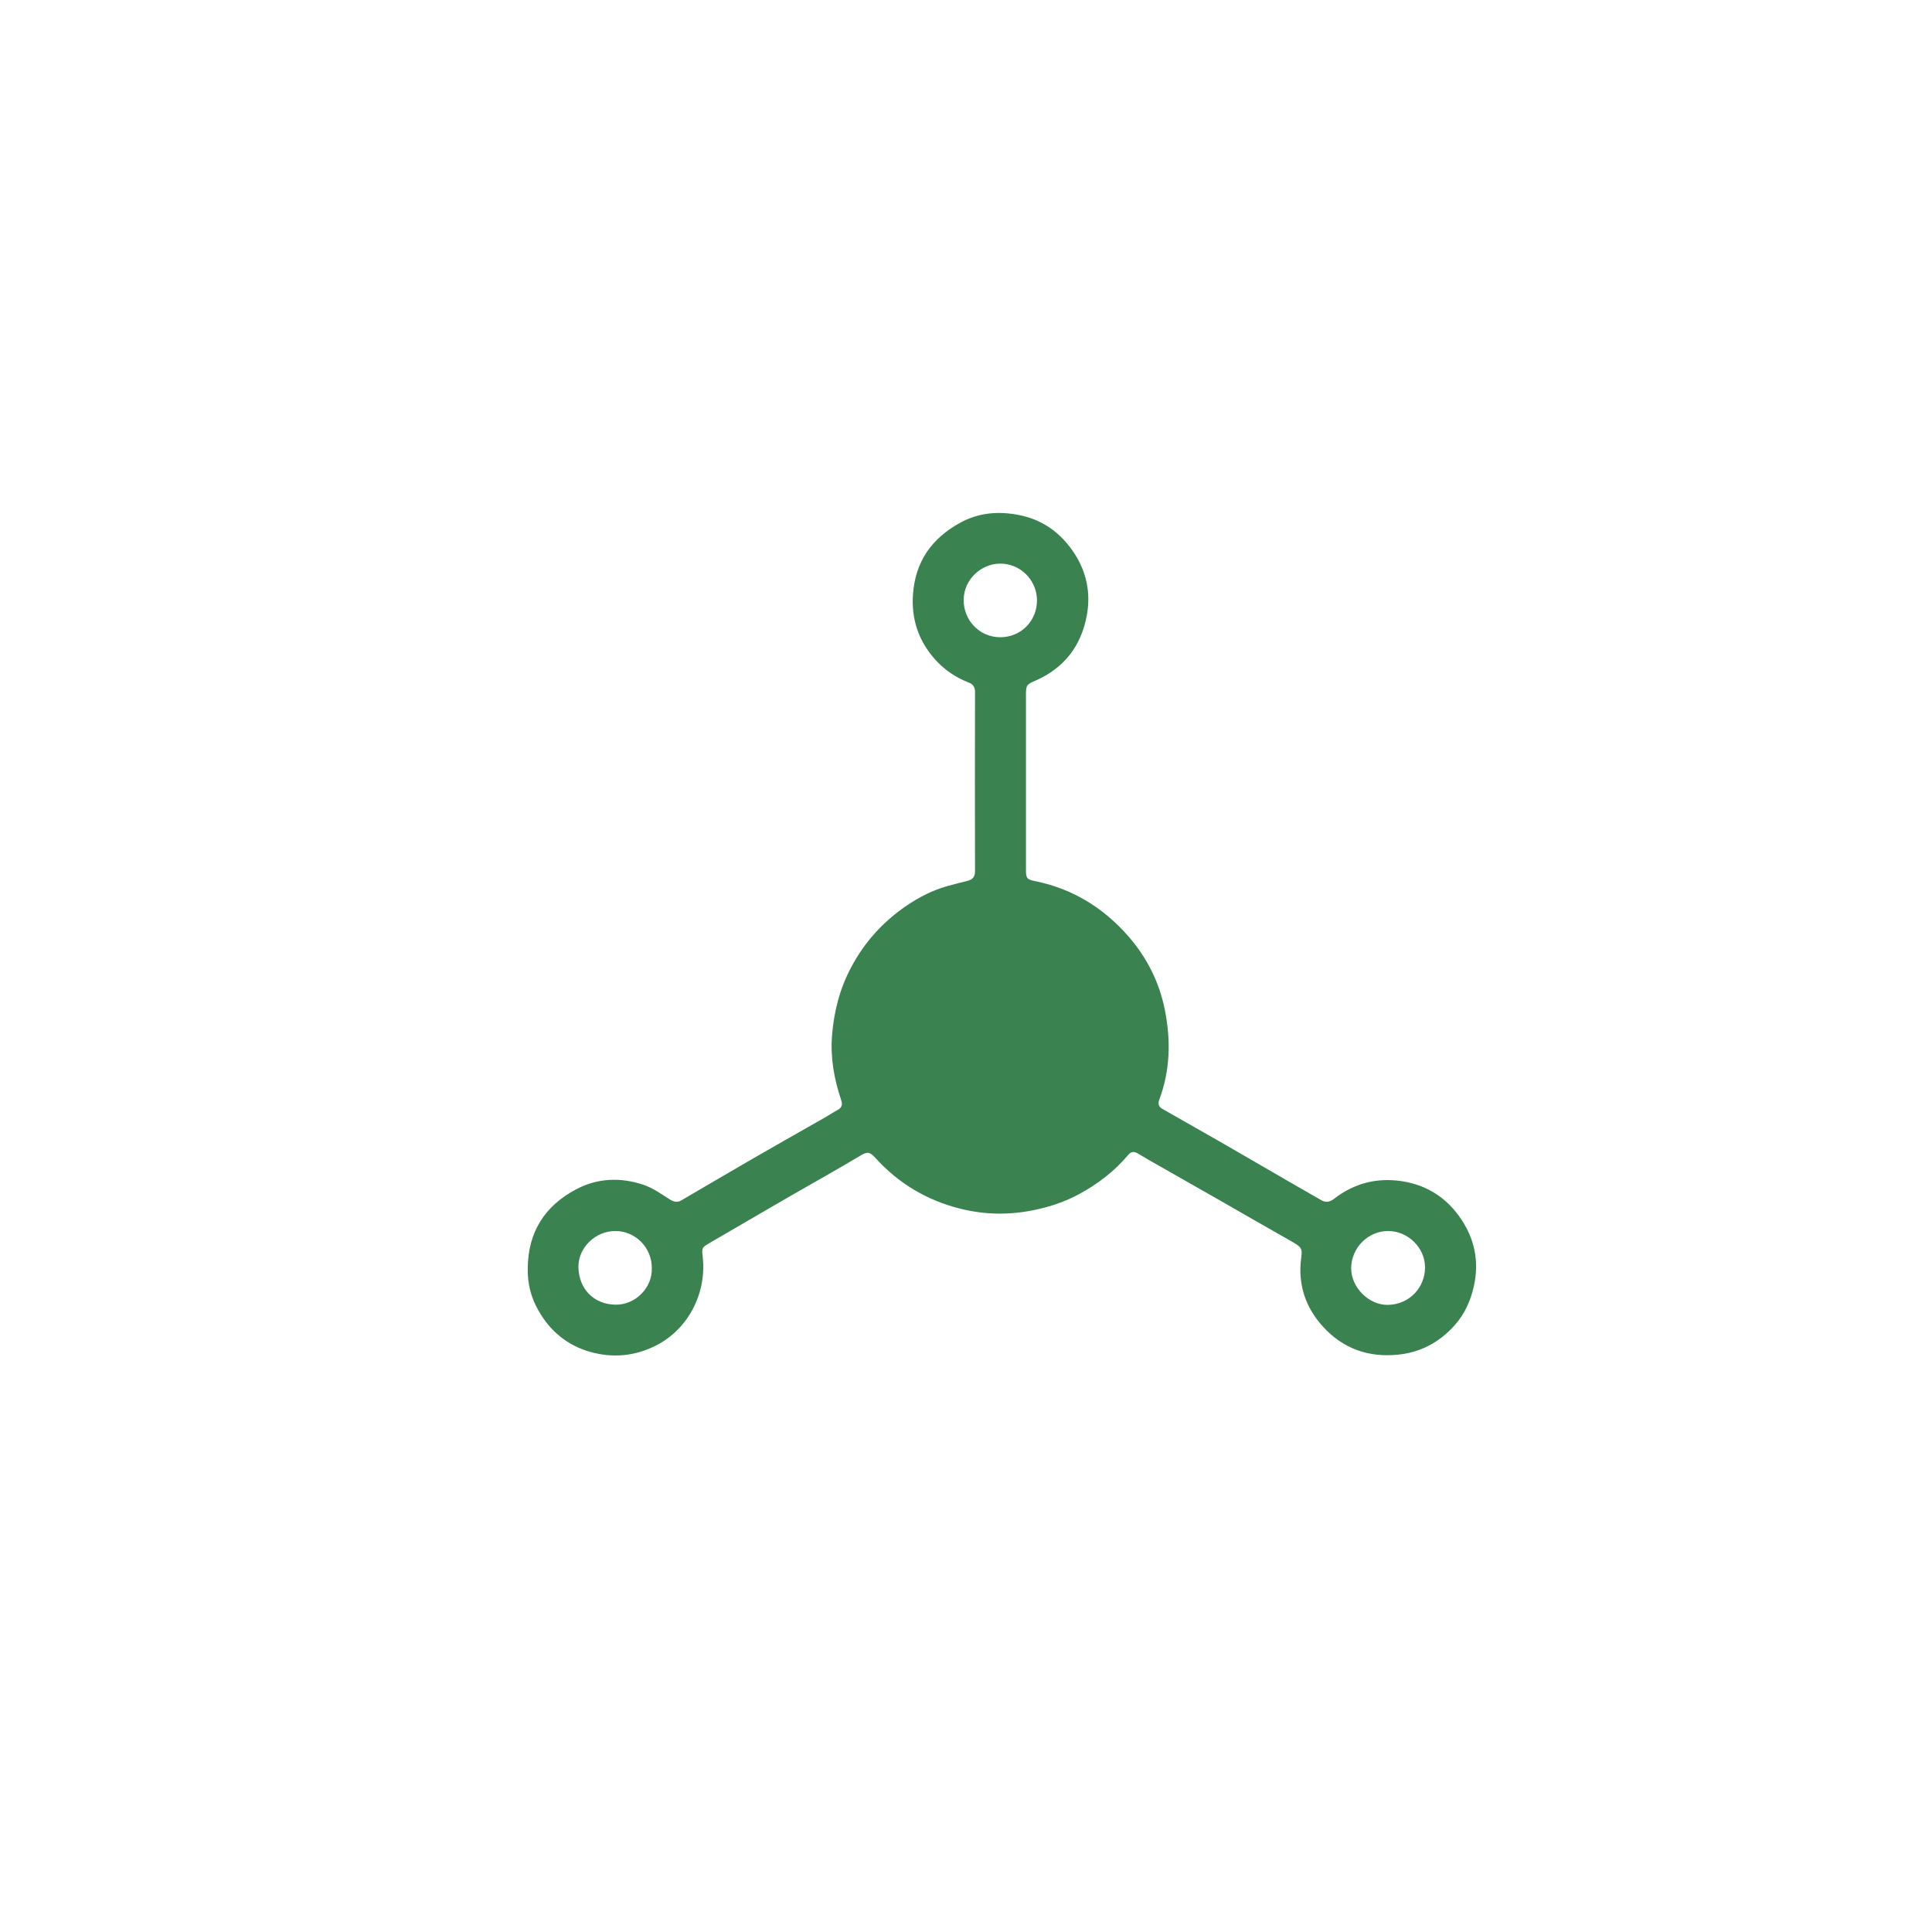 <?xml version="1.0" encoding="utf-8"?>
<!-- Generator: Adobe Illustrator 26.2.0, SVG Export Plug-In . SVG Version: 6.00 Build 0)  -->
<svg version="1.1" id="Layer_1" xmlns="http://www.w3.org/2000/svg" xmlns:xlink="http://www.w3.org/1999/xlink" x="0px" y="0px"
	 viewBox="0 0 300 300" style="enable-background:new 0 0 300 300;" xml:space="preserve">
<style type="text/css">
	.st0{fill:#FFFFFF;}
	.st1{fill:#3A8350;}
	.st2{fill:#58595B;}
	.st3{fill:#00854A;}
	.st4{fill:#840000;}
	.st5{fill-rule:evenodd;clip-rule:evenodd;fill:#58595B;}
	.st6{fill:none;stroke:#000000;stroke-width:3;stroke-miterlimit:10;}
	.st7{fill:none;stroke:#000000;stroke-width:3;stroke-linecap:round;stroke-linejoin:round;stroke-miterlimit:10;}
	.st8{fill:none;stroke:#000000;stroke-width:2;stroke-miterlimit:10;}
	.st9{fill:#E2E2E2;}
	.st10{fill:none;stroke:#000000;stroke-width:4.709;stroke-miterlimit:10;}
	.st11{fill:none;stroke:#000000;stroke-width:4;stroke-linecap:round;stroke-miterlimit:10;}
	.st12{fill:none;stroke:#000000;stroke-width:4;stroke-linecap:round;stroke-miterlimit:10;stroke-dasharray:0.677,7.047;}
	.st13{fill:none;stroke:#000000;stroke-width:4;stroke-linecap:round;stroke-miterlimit:10;stroke-dasharray:0.7,7.279;}
	.st14{fill:#D0DF5C;}
</style>
<g>
	<path class="st1" d="M81.95,196.89c0.05-5.58,2.65-9.65,7.52-12.22c3.31-1.75,6.88-1.88,10.4-0.71c1.46,0.48,2.78,1.42,4.09,2.26
		c0.64,0.41,1.2,0.55,1.84,0.17c3.72-2.17,7.43-4.36,11.15-6.51c3.73-2.15,7.48-4.27,11.22-6.4c0.65-0.37,1.26-0.79,1.92-1.14
		c0.68-0.37,0.75-0.86,0.52-1.54c-1.08-3.21-1.67-6.51-1.42-9.9c0.28-3.75,1.19-7.33,2.97-10.69c2.07-3.9,4.93-7.06,8.54-9.53
		c1.96-1.34,4.06-2.43,6.37-3.08c1.05-0.3,2.1-0.55,3.16-0.82c0.76-0.19,1.17-0.6,1.17-1.46c-0.02-9.28-0.02-18.55,0-27.83
		c0-0.74-0.24-1.21-0.93-1.48c-2.04-0.79-3.81-1.98-5.28-3.62c-2.58-2.9-3.7-6.28-3.42-10.14c0.37-5.05,2.9-8.64,7.29-11.06
		c2.97-1.64,6.12-1.84,9.3-1.19c3.63,0.74,6.44,2.82,8.47,5.93c1.92,2.95,2.56,6.23,1.93,9.63c-0.86,4.7-3.49,8.16-7.93,10.11
		c-1.4,0.61-1.52,0.69-1.52,2.23c0,9.06,0,18.13,0,27.19c0,1.31,0.17,1.48,1.46,1.74c5.79,1.18,10.54,4.11,14.43,8.54
		c2.91,3.33,4.83,7.18,5.68,11.46c0.94,4.68,0.84,9.38-0.87,13.94c-0.23,0.61-0.1,1.09,0.49,1.42c2.87,1.63,5.73,3.25,8.59,4.89
		c3.71,2.13,7.4,4.29,11.11,6.43c1.66,0.96,3.32,1.91,4.98,2.86c0.71,0.4,1.3,0.3,1.97-0.22c3.1-2.4,6.61-3.32,10.5-2.74
		c4,0.6,7.11,2.67,9.3,5.99c2.03,3.07,2.72,6.47,1.95,10.15c-0.5,2.35-1.44,4.47-3.03,6.25c-2.36,2.63-5.28,4.22-8.86,4.56
		c-4.59,0.44-8.49-0.97-11.57-4.35c-2.74-3-3.93-6.59-3.39-10.68c0.2-1.54,0.09-1.67-1.84-2.76c-3.5-1.97-6.97-3.99-10.45-5.98
		c-3.3-1.89-6.61-3.76-9.91-5.64c-1.06-0.61-2.13-1.2-3.17-1.84c-0.58-0.35-1.06-0.3-1.48,0.21c-2.17,2.58-4.8,4.59-7.76,6.17
		c-2.19,1.17-4.54,1.94-6.98,2.43c-3.8,0.77-7.58,0.71-11.33-0.23c-5.17-1.29-9.58-3.9-13.16-7.85c-0.88-0.97-1.26-1.06-2.34-0.41
		c-3.65,2.19-7.37,4.25-11.06,6.38c-4.12,2.38-8.22,4.78-12.33,7.17c-1.31,0.76-1.27,0.76-1.11,2.31c0.58,5.55-2.25,11.1-7.28,13.65
		c-3.28,1.66-6.7,1.96-10.17,0.99c-3.55-0.99-6.26-3.22-8.08-6.45C82.43,201.44,81.89,199.25,81.95,196.89z M215.52,191.15
		c-3.11,0.01-5.7,2.63-5.71,5.79c-0.01,2.97,2.77,5.77,5.77,5.68c3.33-0.1,5.69-2.73,5.7-5.81
		C221.28,193.74,218.62,191.14,215.52,191.15z M161.02,93.23c0-3.16-2.6-5.78-5.82-5.71c-2.85,0.06-5.56,2.44-5.56,5.67
		c-0.01,3.2,2.55,5.78,5.69,5.76C158.53,98.94,161.02,96.43,161.02,93.23z M101.21,196.9c0.02-3.14-2.49-5.71-5.61-5.75
		c-3.12-0.03-5.87,2.59-5.78,5.69c0.1,3.27,2.32,5.68,5.73,5.75C98.63,202.66,101.33,199.97,101.21,196.9z"/>
</g>
</svg>
